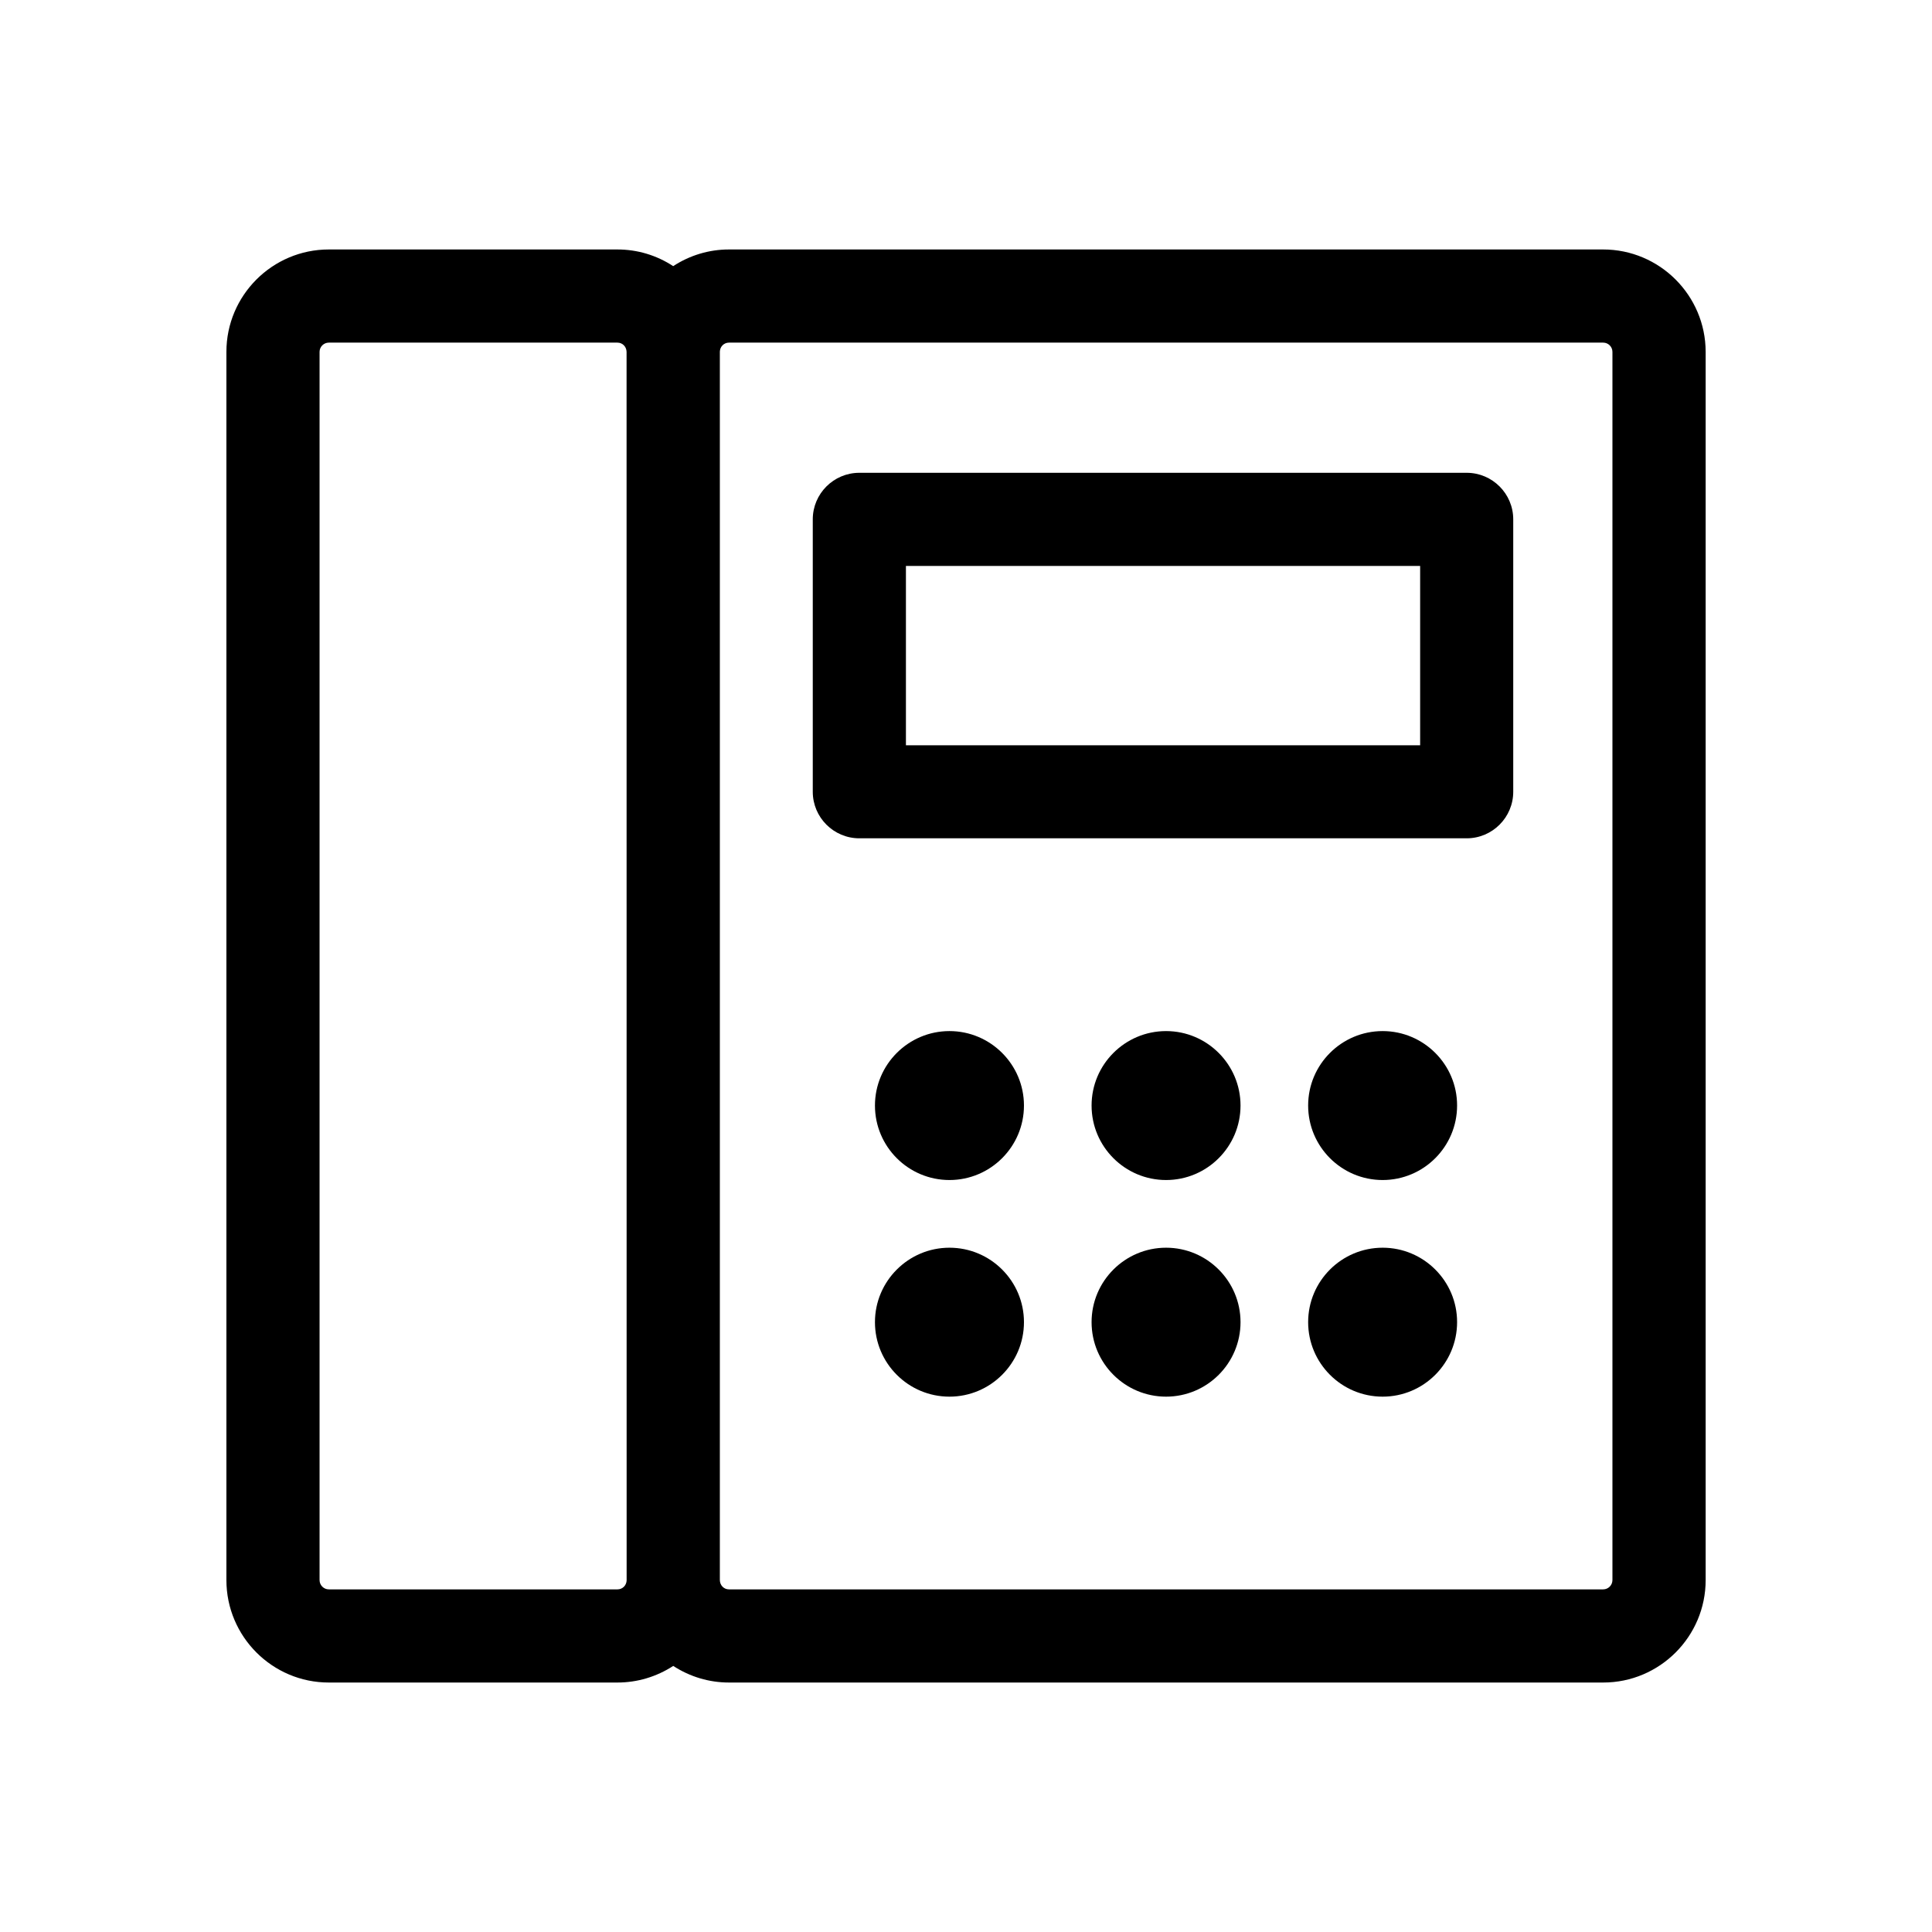 <?xml version="1.0" encoding="utf-8"?>
<!-- Generator: Adobe Illustrator 26.4.1, SVG Export Plug-In . SVG Version: 6.00 Build 0)  -->
<svg version="1.1" id="Layer_1" xmlns="http://www.w3.org/2000/svg" xmlns:xlink="http://www.w3.org/1999/xlink" x="0px" y="0px"
	 viewBox="0 0 32 32" style="enable-background:new 0 0 32 32;" xml:space="preserve">
<g>
	<path d="M15.726,17.078c-0.68,0-1.234,0.553-1.234,1.233c0,0.681,0.553,1.234,1.234,1.234c0.68,0,1.234-0.553,1.234-1.234
		C16.96,17.632,16.407,17.078,15.726,17.078z"/>
	<path d="M15.726,20.666c-0.68,0-1.234,0.553-1.234,1.233c0,0.681,0.553,1.234,1.234,1.234c0.68,0,1.234-0.553,1.234-1.234
		C16.96,21.219,16.407,20.666,15.726,20.666z"/>
	<path d="M19.314,20.666c-0.681,0-1.234,0.553-1.234,1.233c0,0.681,0.553,1.234,1.234,1.234c0.68,0,1.233-0.553,1.233-1.234
		C20.547,21.219,19.994,20.666,19.314,20.666z"/>
	<path d="M24.293,7.831h-10.06c-0.425,0-0.771,0.346-0.771,0.771v4.512c0,0.425,0.346,0.771,0.771,0.771h10.06
		c0.425,0,0.771-0.346,0.771-0.771V8.602C25.064,8.177,24.718,7.831,24.293,7.831z M23.522,9.374v2.97h-8.517v-2.97H23.522z"/>
	<path d="M22.901,17.078c-0.681,0-1.234,0.553-1.234,1.233c0,0.681,0.553,1.234,1.234,1.234c0.68,0,1.233-0.553,1.233-1.234
		C24.135,17.632,23.581,17.078,22.901,17.078z"/>
	<path d="M26.553,4.132h-14.48c-0.329,0-0.647,0.096-0.923,0.276c-0.276-0.181-0.594-0.276-0.924-0.276H5.446
		c-0.935,0-1.696,0.761-1.696,1.696v20.343c0,0.936,0.761,1.697,1.696,1.697h4.781c0.328,0,0.646-0.095,0.924-0.275
		c0.277,0.18,0.595,0.275,0.923,0.275h14.48c0.936,0,1.697-0.761,1.697-1.697V5.828C28.25,4.893,27.489,4.132,26.553,4.132z
		 M26.707,5.828v20.343c0,0.085-0.069,0.154-0.154,0.154h-14.48c-0.082,0-0.149-0.066-0.15-0.154L11.923,5.825
		c0.002-0.084,0.068-0.15,0.151-0.15h14.48C26.638,5.675,26.707,5.744,26.707,5.828z M5.293,5.828c0-0.084,0.069-0.153,0.153-0.153
		h4.781c0.083,0,0.149,0.066,0.151,0.153l0.001,20.346c-0.002,0.085-0.068,0.151-0.151,0.151H5.446
		c-0.084,0-0.153-0.069-0.153-0.154V5.828z"/>
	<path d="M19.314,17.078c-0.681,0-1.234,0.553-1.234,1.233c0,0.681,0.553,1.234,1.234,1.234c0.68,0,1.233-0.553,1.233-1.234
		C20.547,17.632,19.994,17.078,19.314,17.078z"/>
	<path d="M22.901,20.666c-0.681,0-1.234,0.553-1.234,1.233c0,0.681,0.553,1.234,1.234,1.234c0.68,0,1.233-0.553,1.233-1.234
		C24.135,21.219,23.581,20.666,22.901,20.666z"/>
</g>
</svg>
